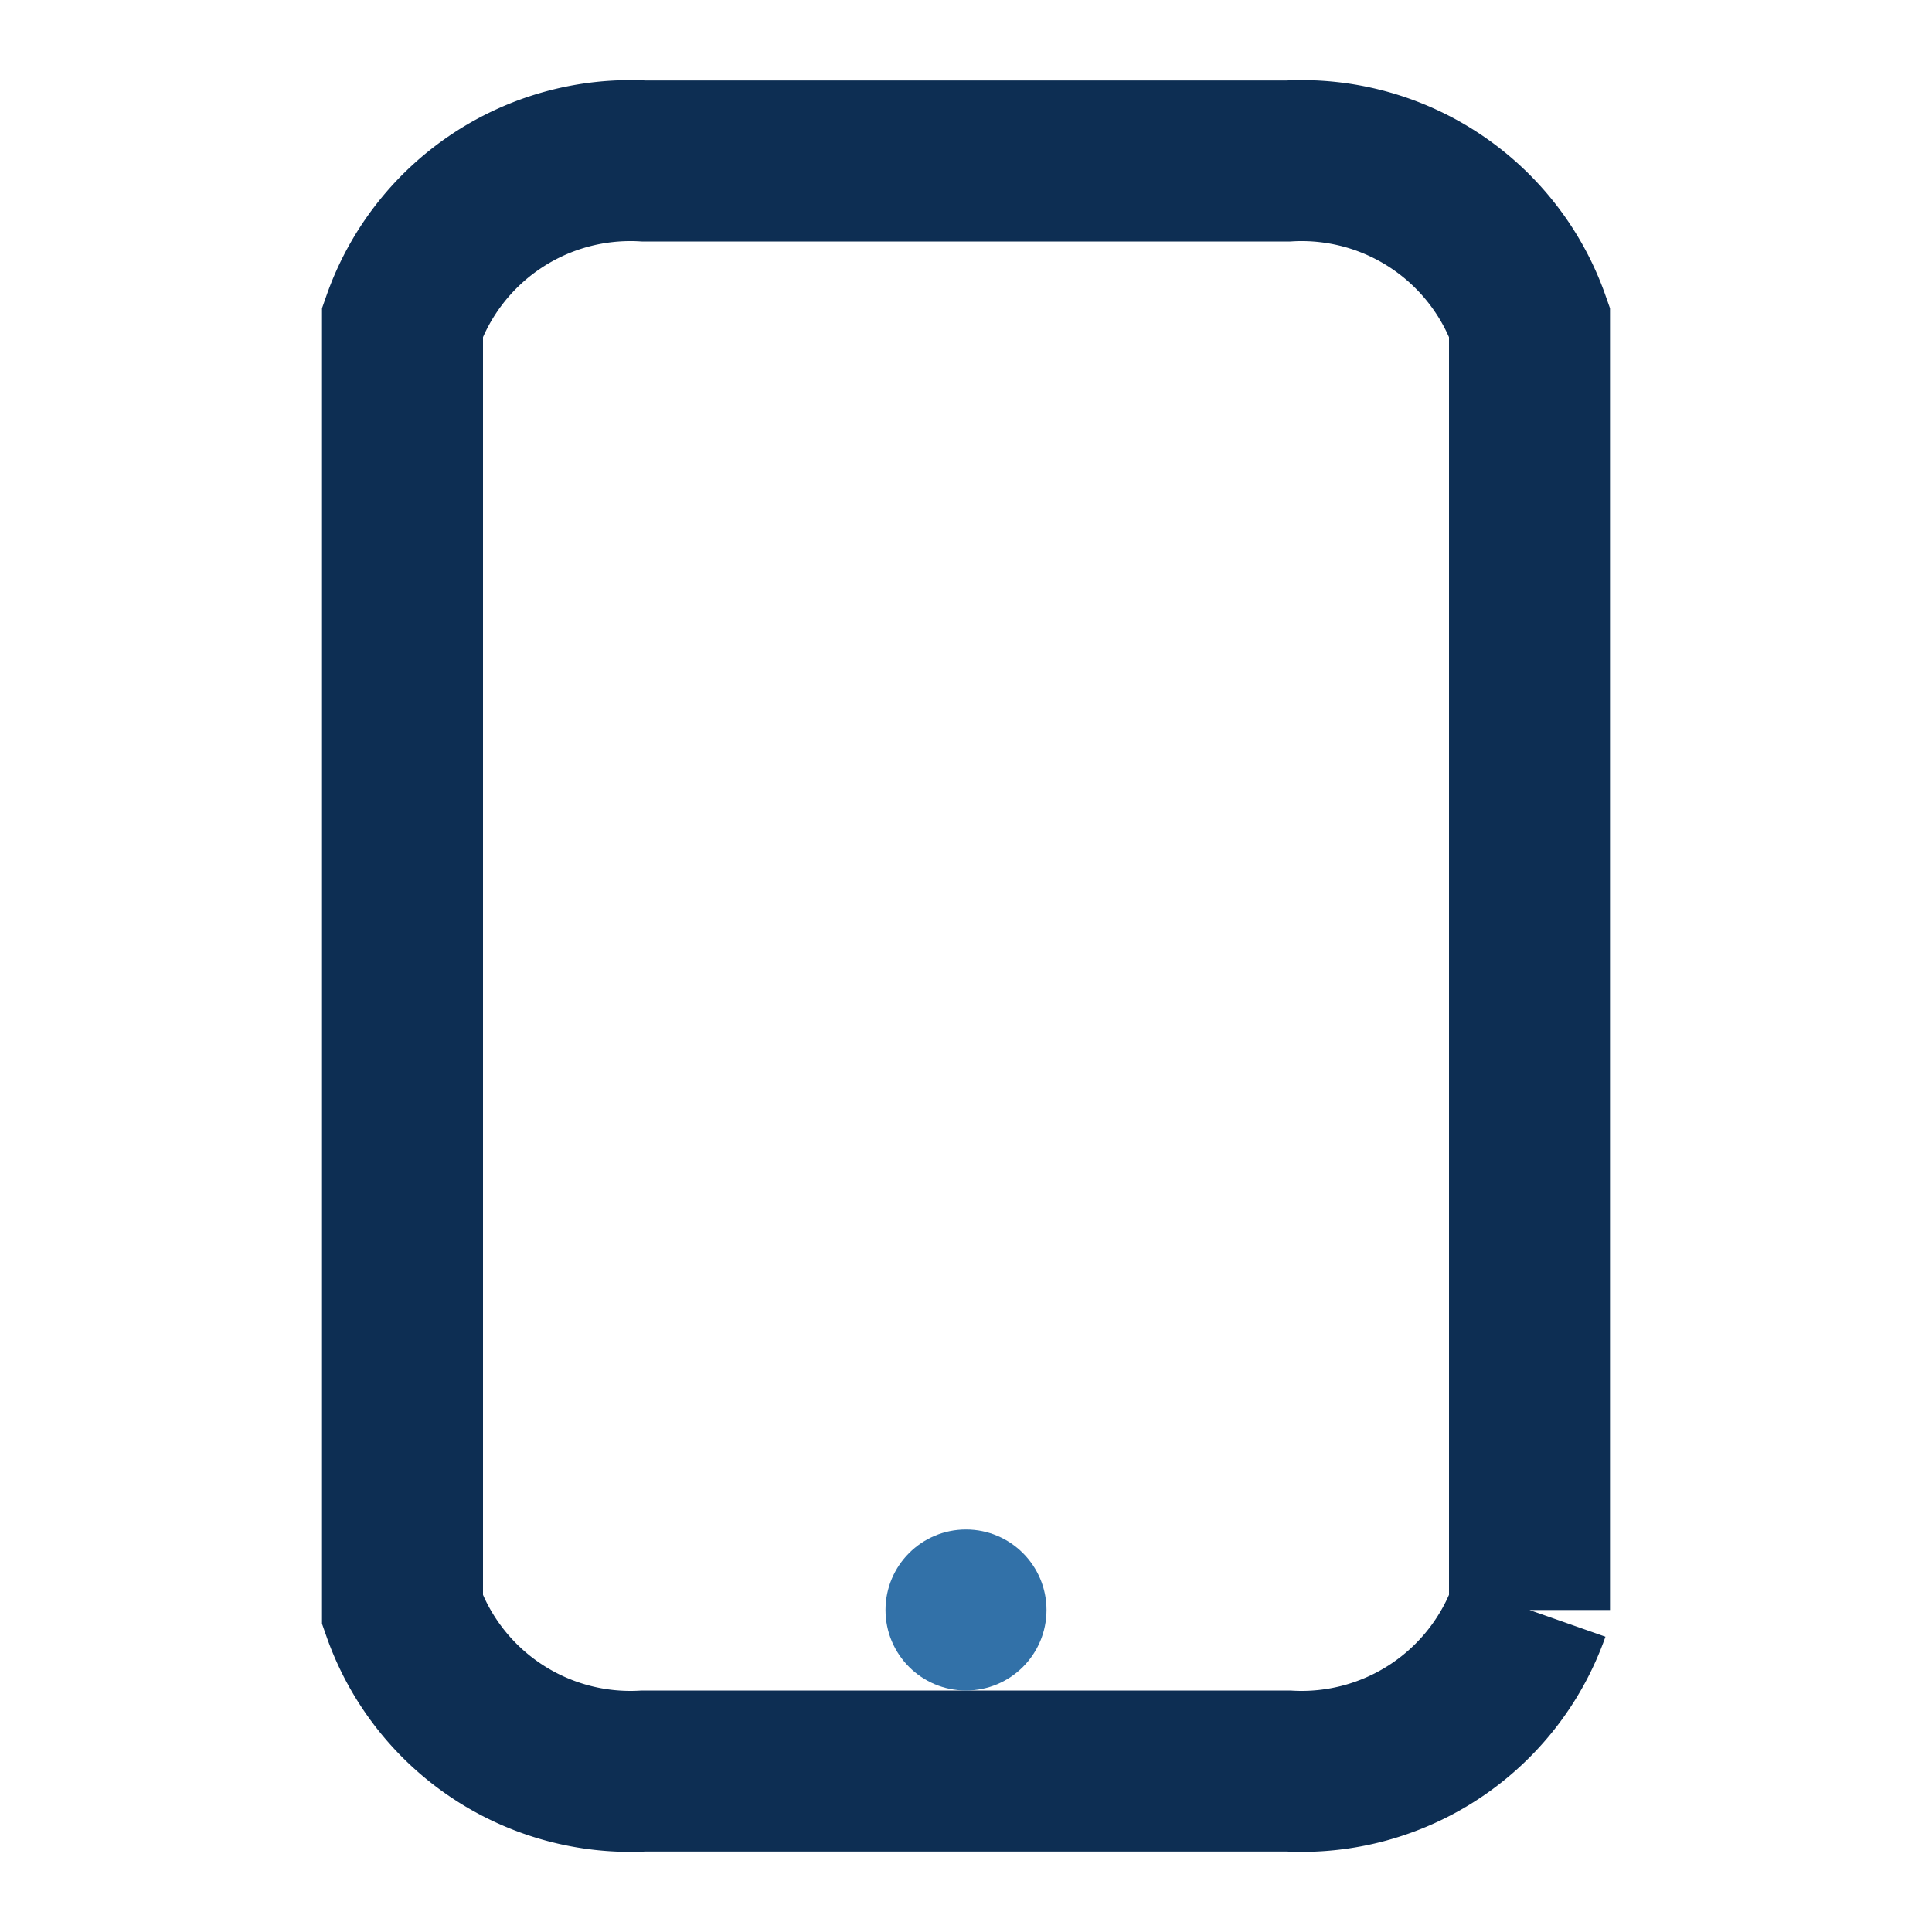 <?xml version="1.0" encoding="UTF-8"?>
<svg xmlns="http://www.w3.org/2000/svg" width="24" height="24" viewBox="0 0 24 24"><path d="M5 4a3 3 0 013-2h8a3 3 0 013 2v16a3 3 0 01-3 2H8a3 3 0 01-3-2V4z" fill="none" stroke="#0D2E53" stroke-width="2"/><circle cx="12" cy="20" r="1" fill="#3271A8"/></svg>